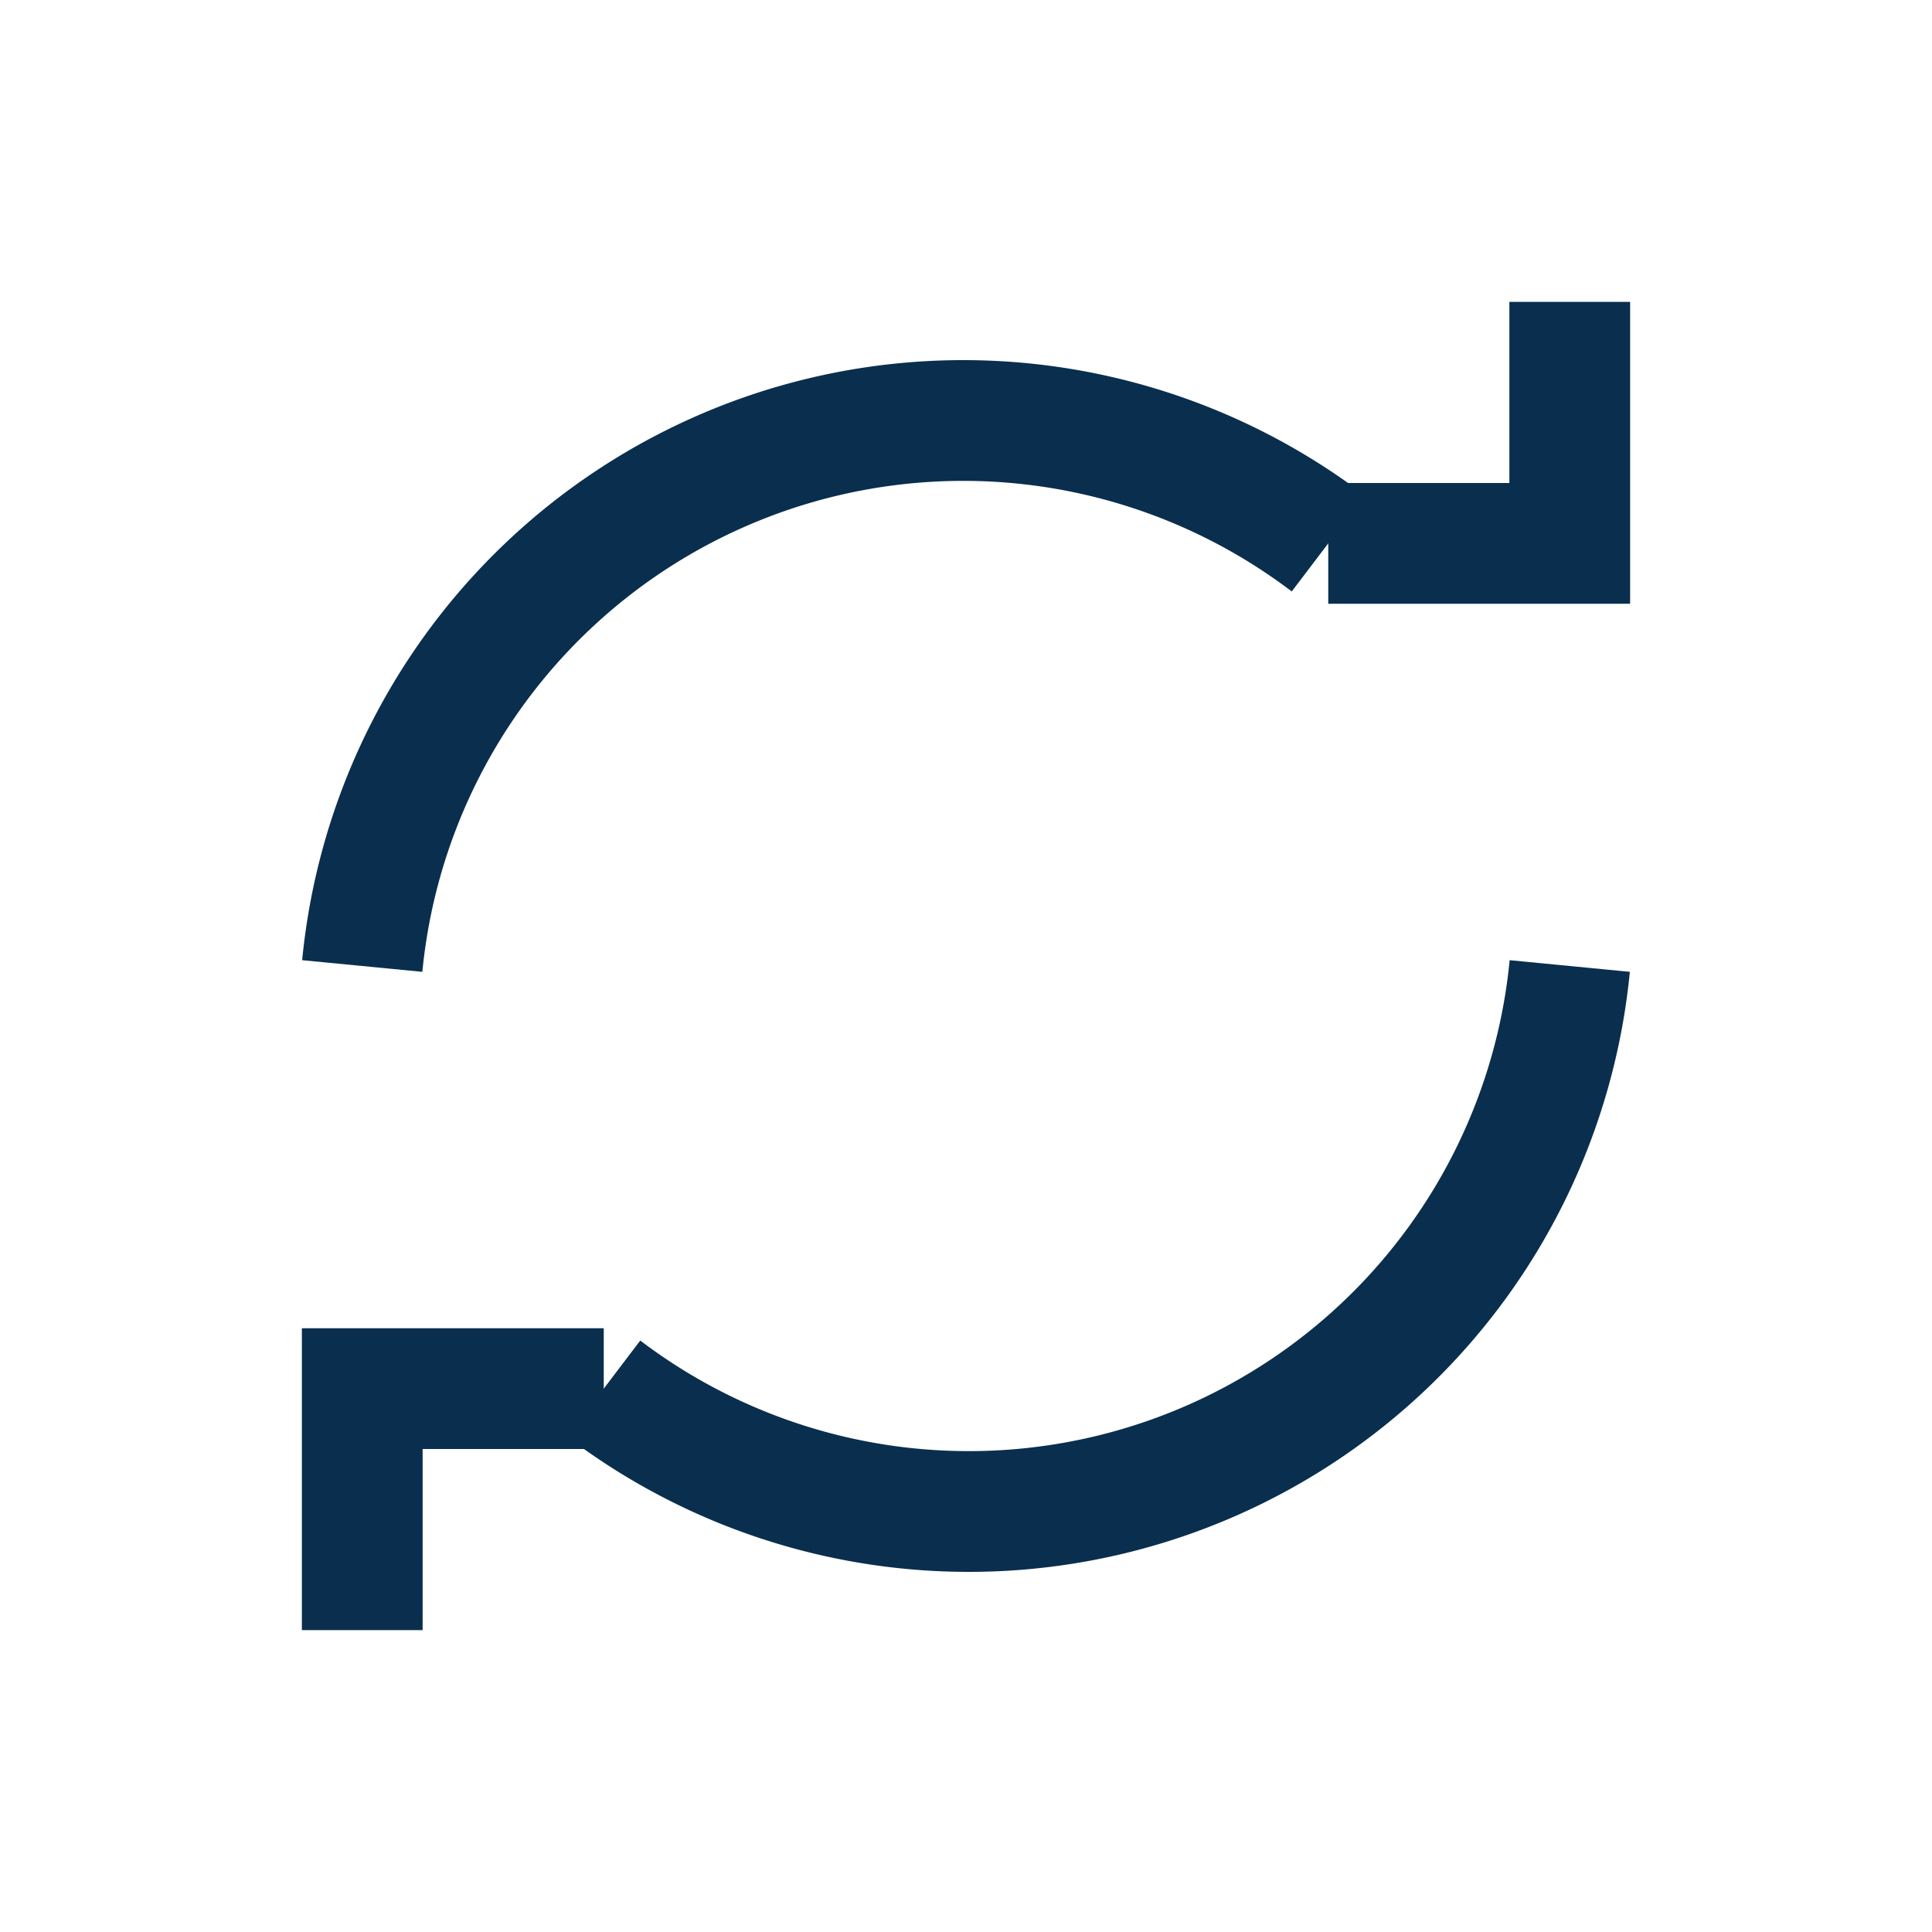 <?xml version="1.0" encoding="UTF-8"?>
<svg xmlns="http://www.w3.org/2000/svg" width="32" height="32" viewBox="0 0 32 32"><g fill="none" stroke="#0A2E4E" stroke-width="2"><path d="M6 16a10 10 0 0 1 16 -7"/><path d="M22 9h4V5"/><path d="M26 16a10 10 0 0 1 -16 7"/><path d="M10 23H6v4"/></g></svg>